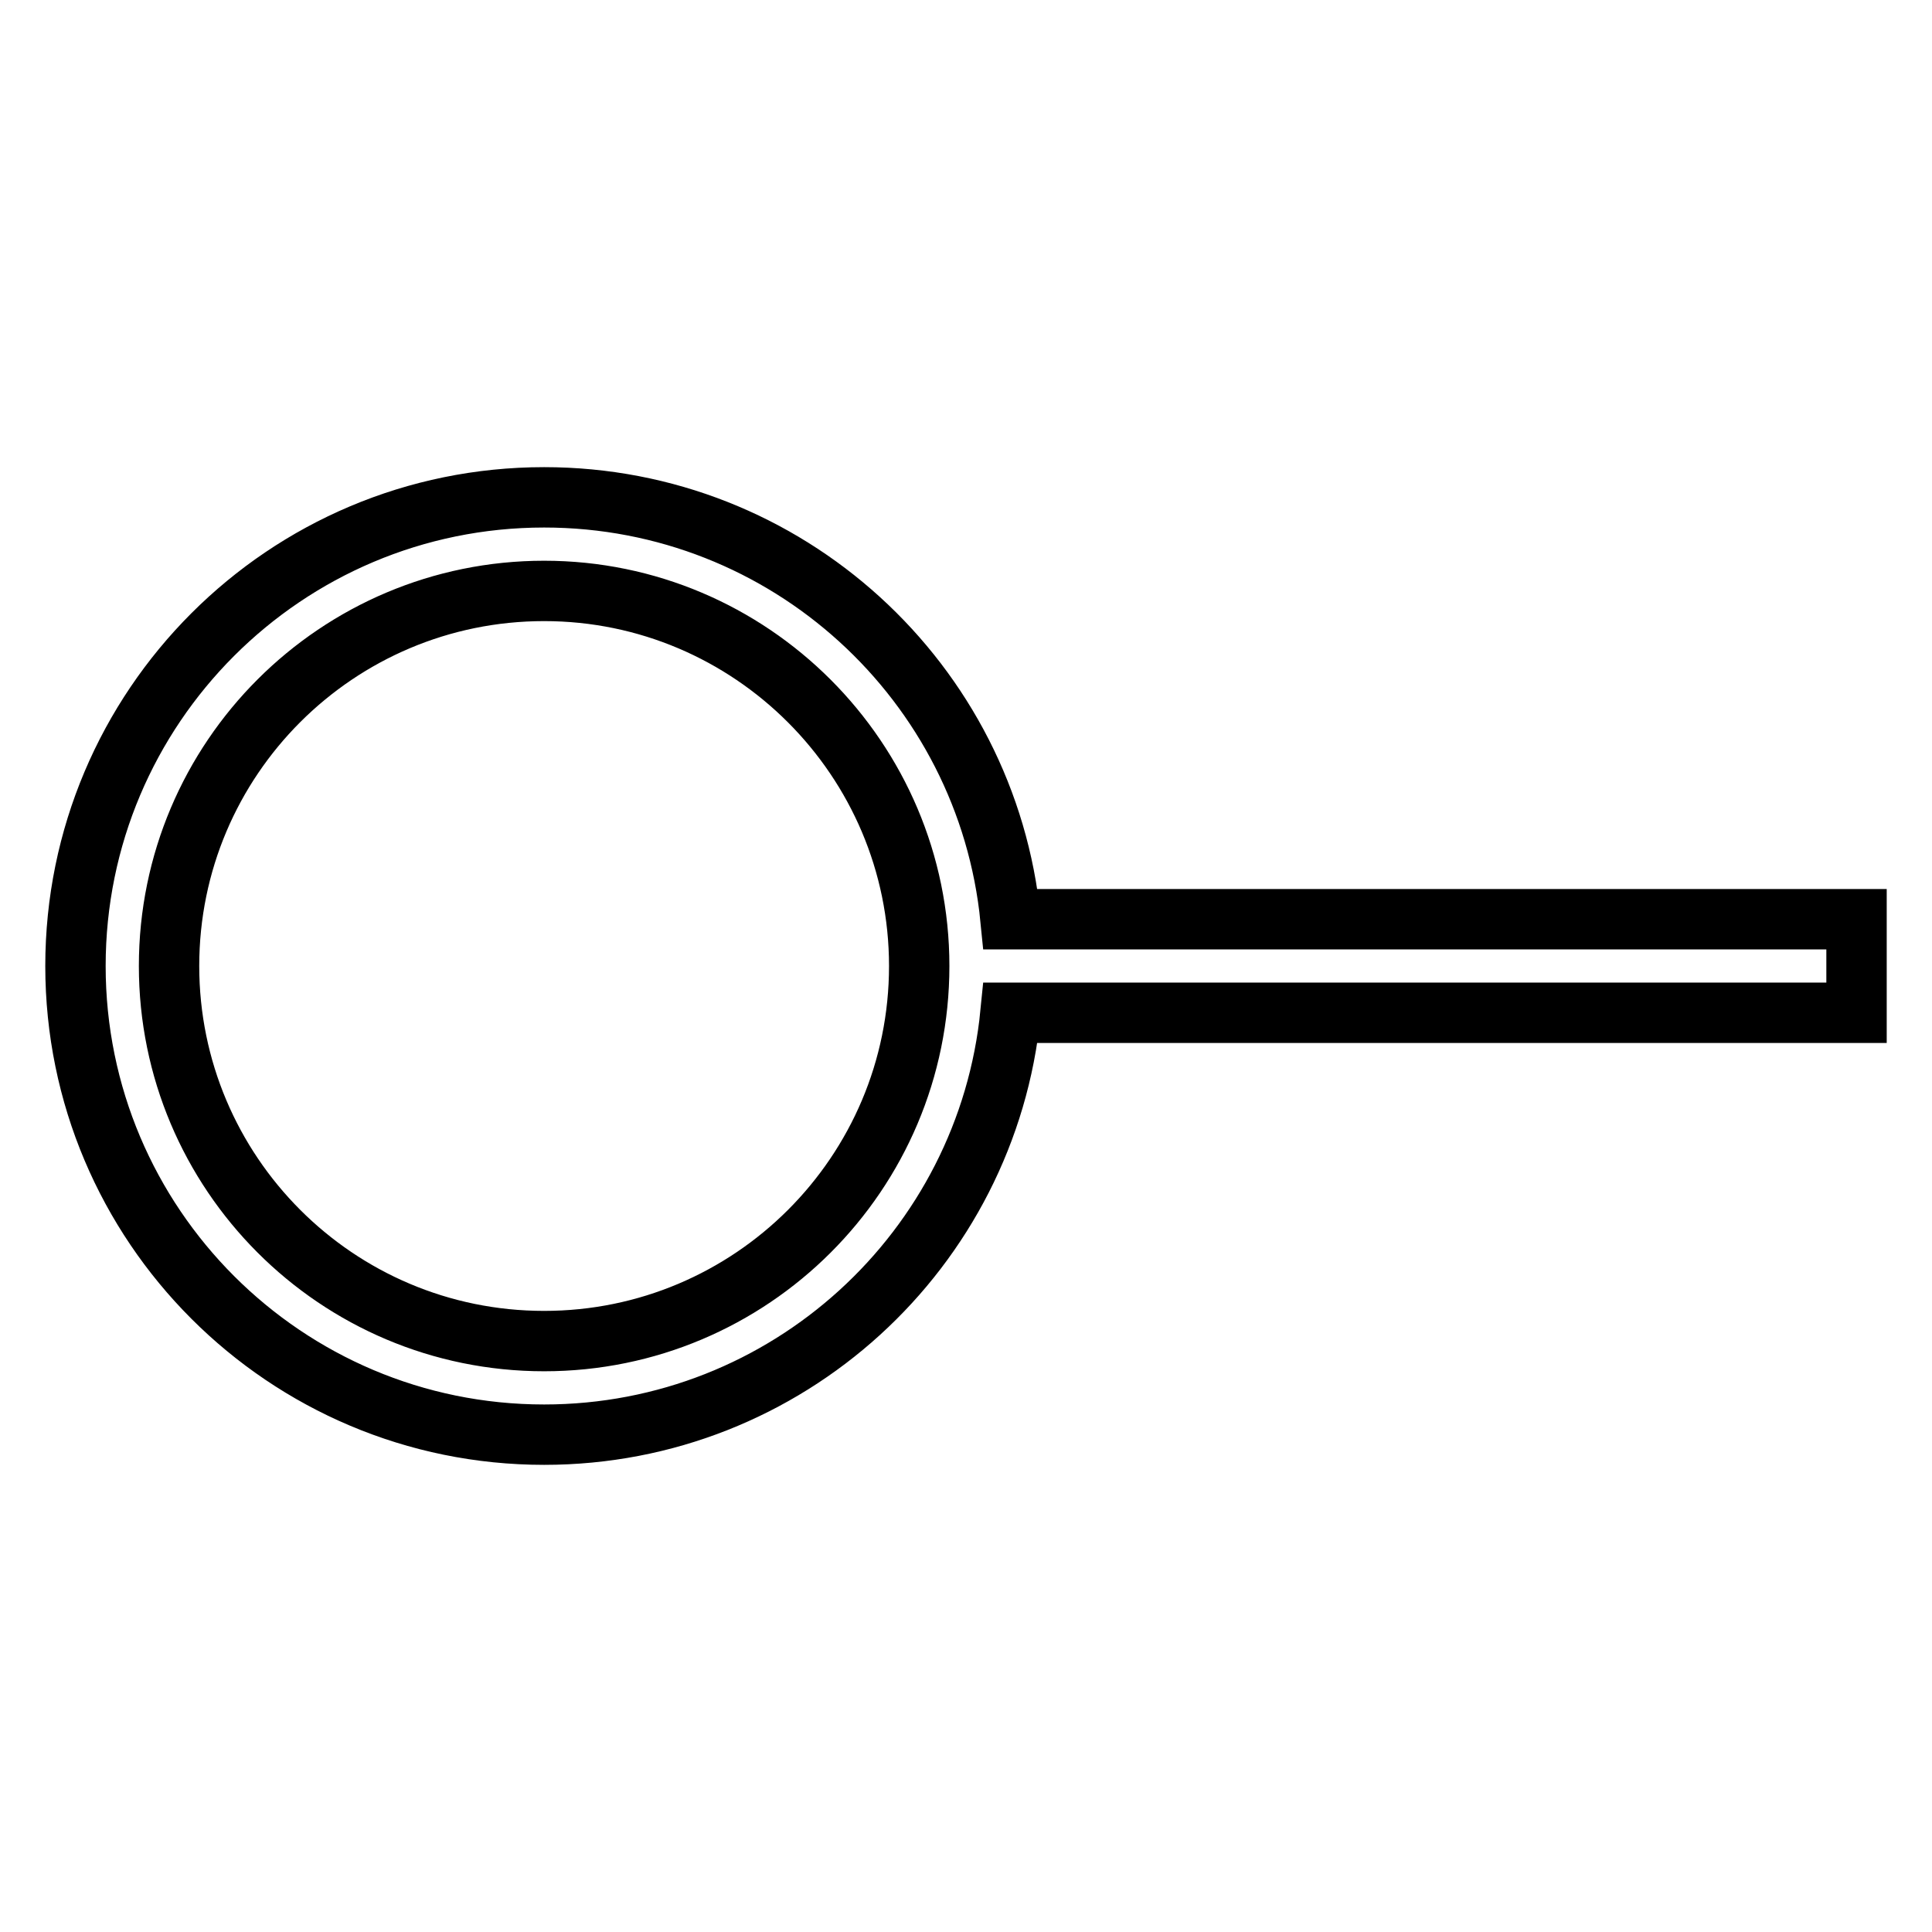 <?xml version="1.0" encoding="utf-8"?>
<!-- Svg Vector Icons : http://www.onlinewebfonts.com/icon -->
<!DOCTYPE svg PUBLIC "-//W3C//DTD SVG 1.1//EN" "http://www.w3.org/Graphics/SVG/1.1/DTD/svg11.dtd">
<svg version="1.1" xmlns="http://www.w3.org/2000/svg" xmlns:xlink="http://www.w3.org/1999/xlink" x="0px" y="0px" viewBox="0 0 256 256" enable-background="new 0 0 256 256" xml:space="preserve">
<g> <path stroke-width="8" fill-opacity="0" stroke="#000000"  d="M133.9,134.2c-3.1,31.4-29.6,55.9-61.8,55.9C37.8,190.1,10,162.3,10,128s27.8-62.1,62.1-62.1 c32.2,0,58.7,24.5,61.8,55.9H246v12.4H133.9z M72.1,78.3c-27.4,0-49.7,22.2-49.7,49.7c0,27.4,22.2,49.7,49.7,49.7 c27.4,0,49.7-22.2,49.7-49.7C121.8,100.6,99.5,78.3,72.1,78.3z"/></g>
</svg>